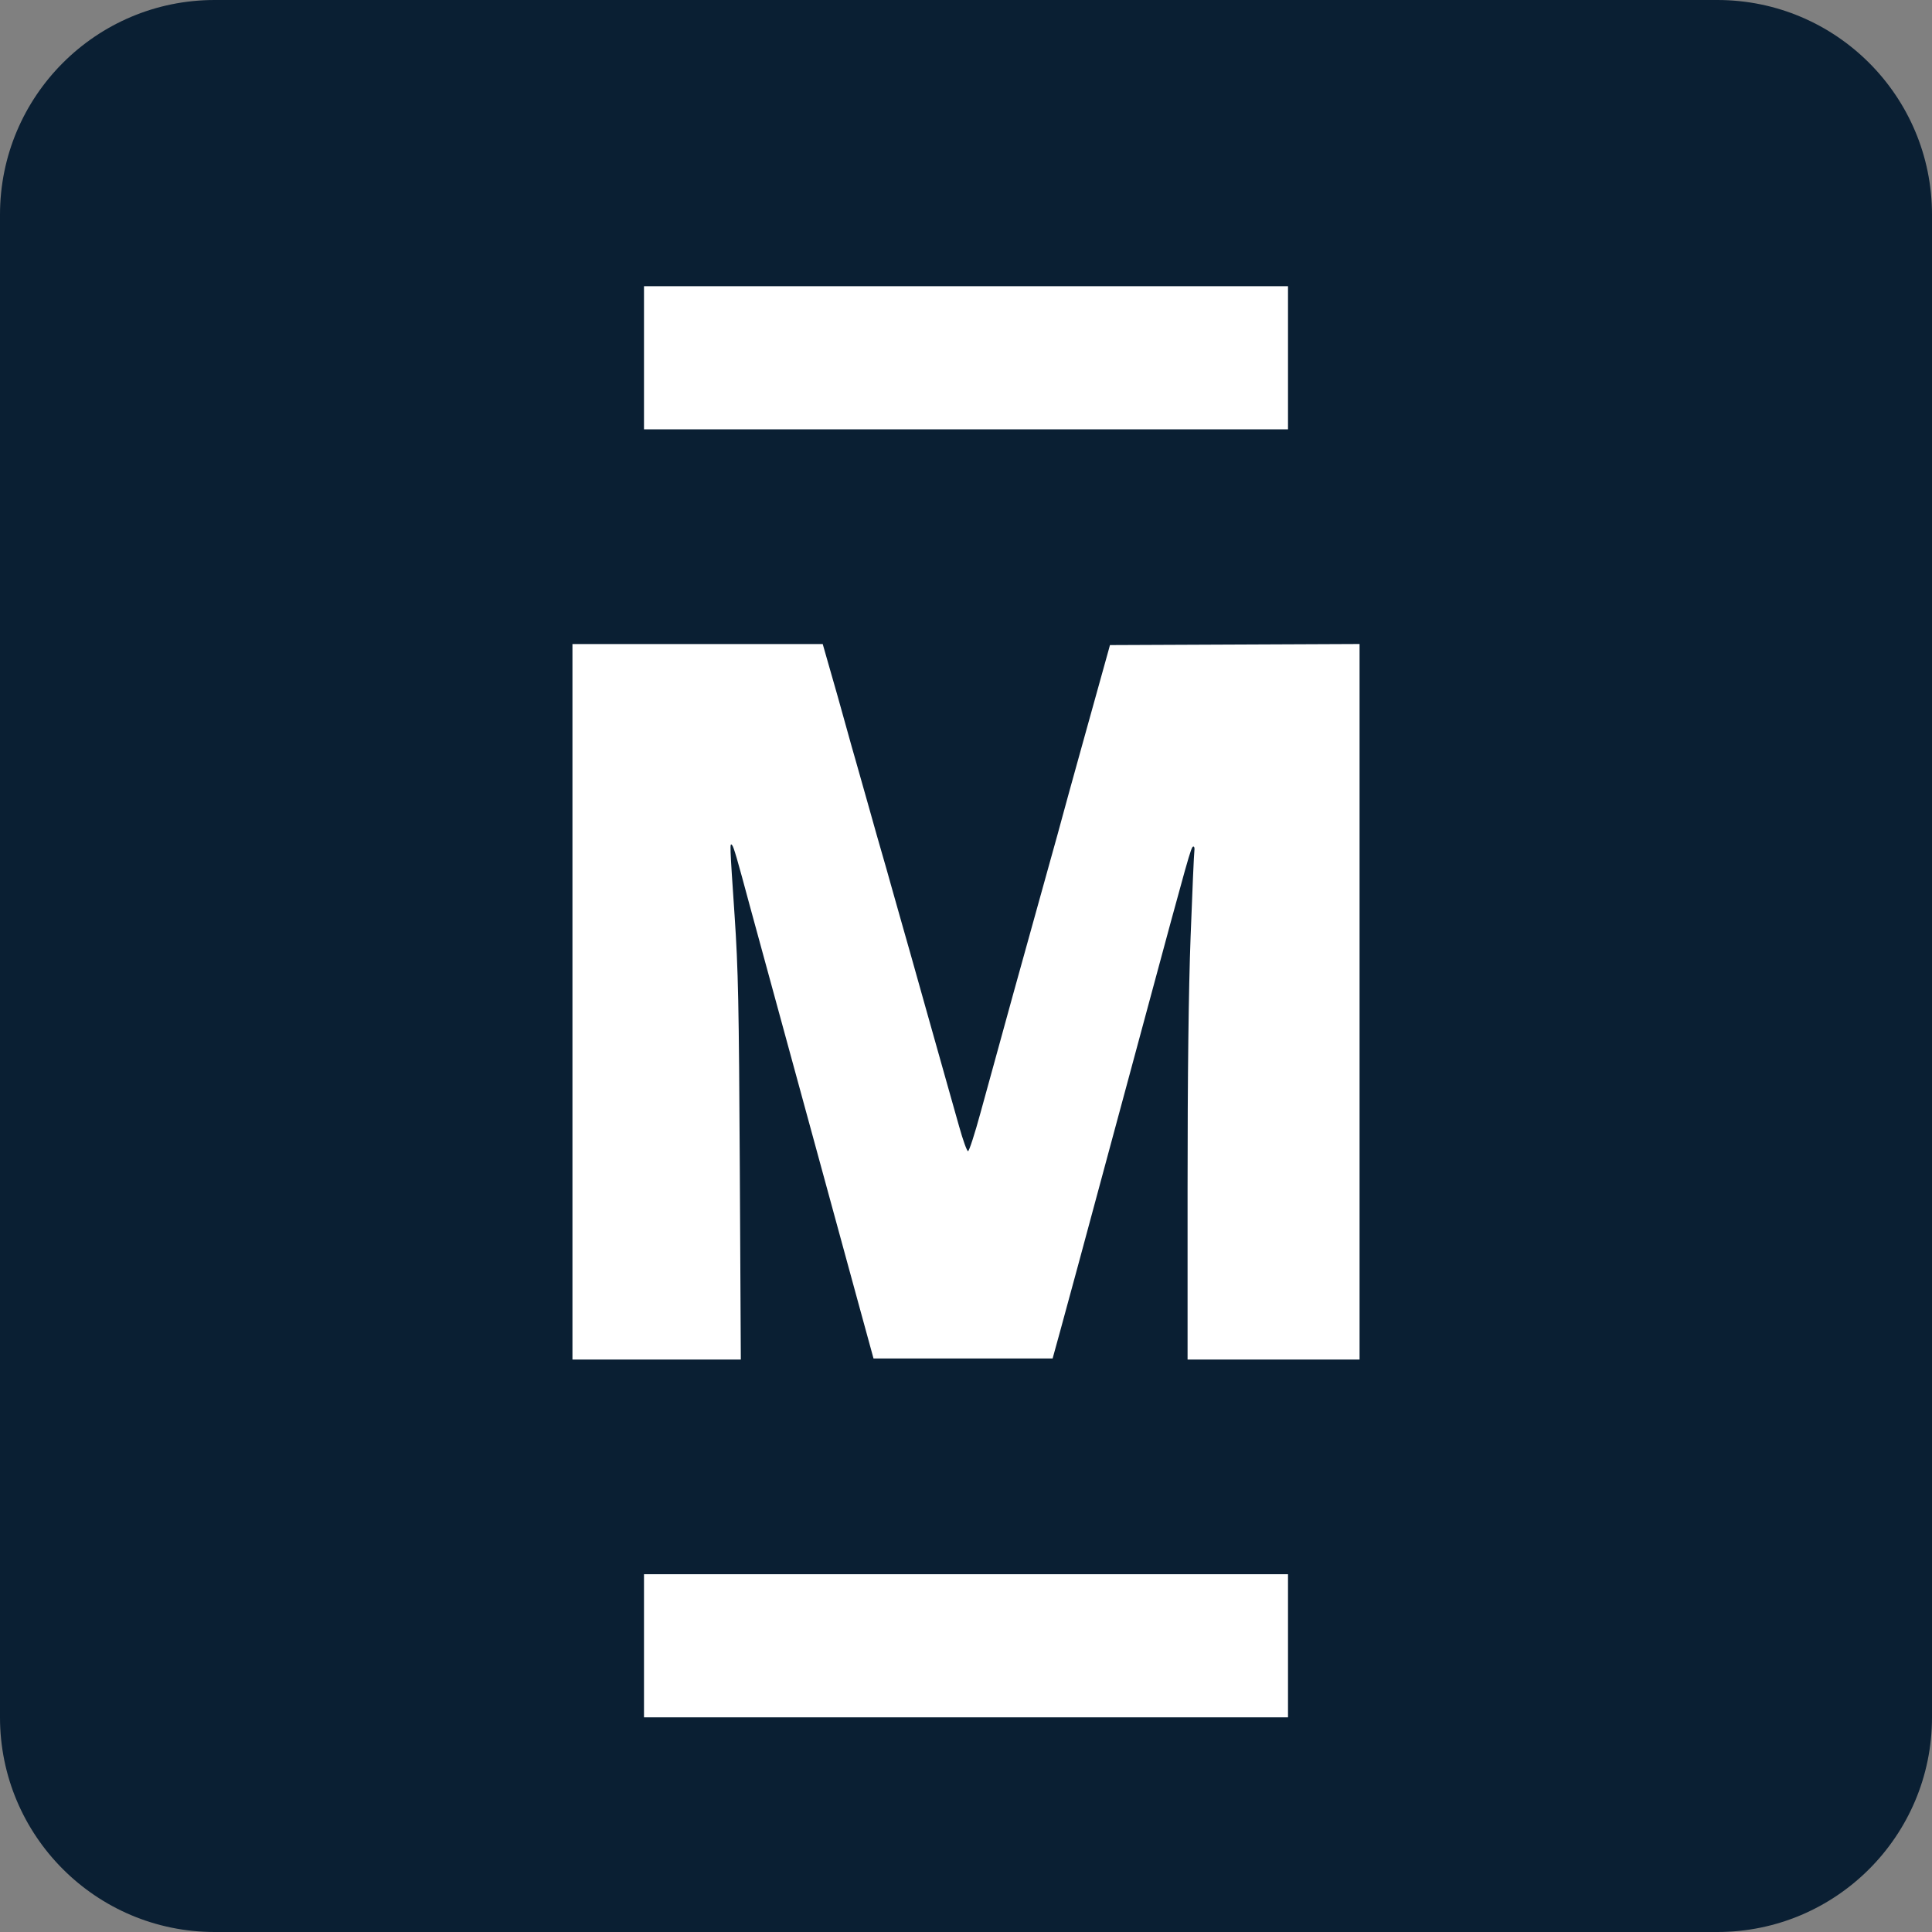 <svg width="690" height="690" viewBox="0 0 690 690" fill="none" xmlns="http://www.w3.org/2000/svg">
<rect x="0" y="0" width="690" height="690" fill="#808080" stroke="none"/>
<path d="M0 76.667C0 34.325 34.325 0 76.667 0H613.333C655.675 0 690 34.325 690 76.667V613.333C690 655.675 655.675 690 613.333 690H76.667C34.325 690 0 655.675 0 613.333V76.667Z" fill="#0A1F33"/>
<path fill-rule="evenodd" clip-rule="evenodd" d="M204.447 485.556H264.581L264.217 417.348C263.904 358.564 263.646 346.076 262.353 326.968C260.607 301.18 260.597 300.876 261.468 301.827C262.034 302.444 263.32 306.852 267.708 323.21C269.156 328.604 297.413 432.036 306.722 466.014L311.973 485.18H375.933L378.627 475.409C380.109 470.035 383.008 459.381 385.07 451.734C390.458 431.752 393.243 421.431 396.986 407.577C398.8 400.86 401.77 389.868 403.585 383.15C405.399 376.433 407.979 366.878 409.318 361.917C424.557 305.435 425.351 302.62 426.119 302.353C426.512 302.217 426.713 302.88 426.565 303.826C426.418 304.773 425.81 318.598 425.215 334.548C424.492 353.931 424.133 383.783 424.133 424.553V485.556H485.558V230L396.415 230.387L395.902 232.266C395.619 233.3 391.902 246.659 387.642 261.954C383.382 277.249 379.644 290.778 379.334 292.018C379.024 293.259 376.921 300.868 374.661 308.929C368.882 329.539 354.619 381.091 350.177 397.423C348.126 404.963 346.123 411.132 345.725 411.131C345.328 411.131 343.898 407.16 342.548 402.307C341.198 397.454 339.36 390.948 338.462 387.847C337.565 384.747 333.847 371.556 330.2 358.535C326.553 345.514 322.972 332.83 322.243 330.35C321.514 327.87 319.886 322.12 318.626 317.573C317.365 313.026 315.734 307.276 314.999 304.796C314.265 302.315 312.154 294.874 310.309 288.26C308.464 281.646 306.358 274.205 305.629 271.725C304.901 269.245 303.423 264.002 302.346 260.075C301.269 256.148 299.806 250.906 299.095 248.426C298.383 245.945 296.907 240.788 295.814 236.964L293.828 230.011H204.447V485.556Z" fill="white"/>
<path d="M230 102.222H460V153.333H230V102.222Z" fill="white"/>
<path d="M230 562.222H460V613.333H230V562.222Z" fill="white"/>
</svg>
